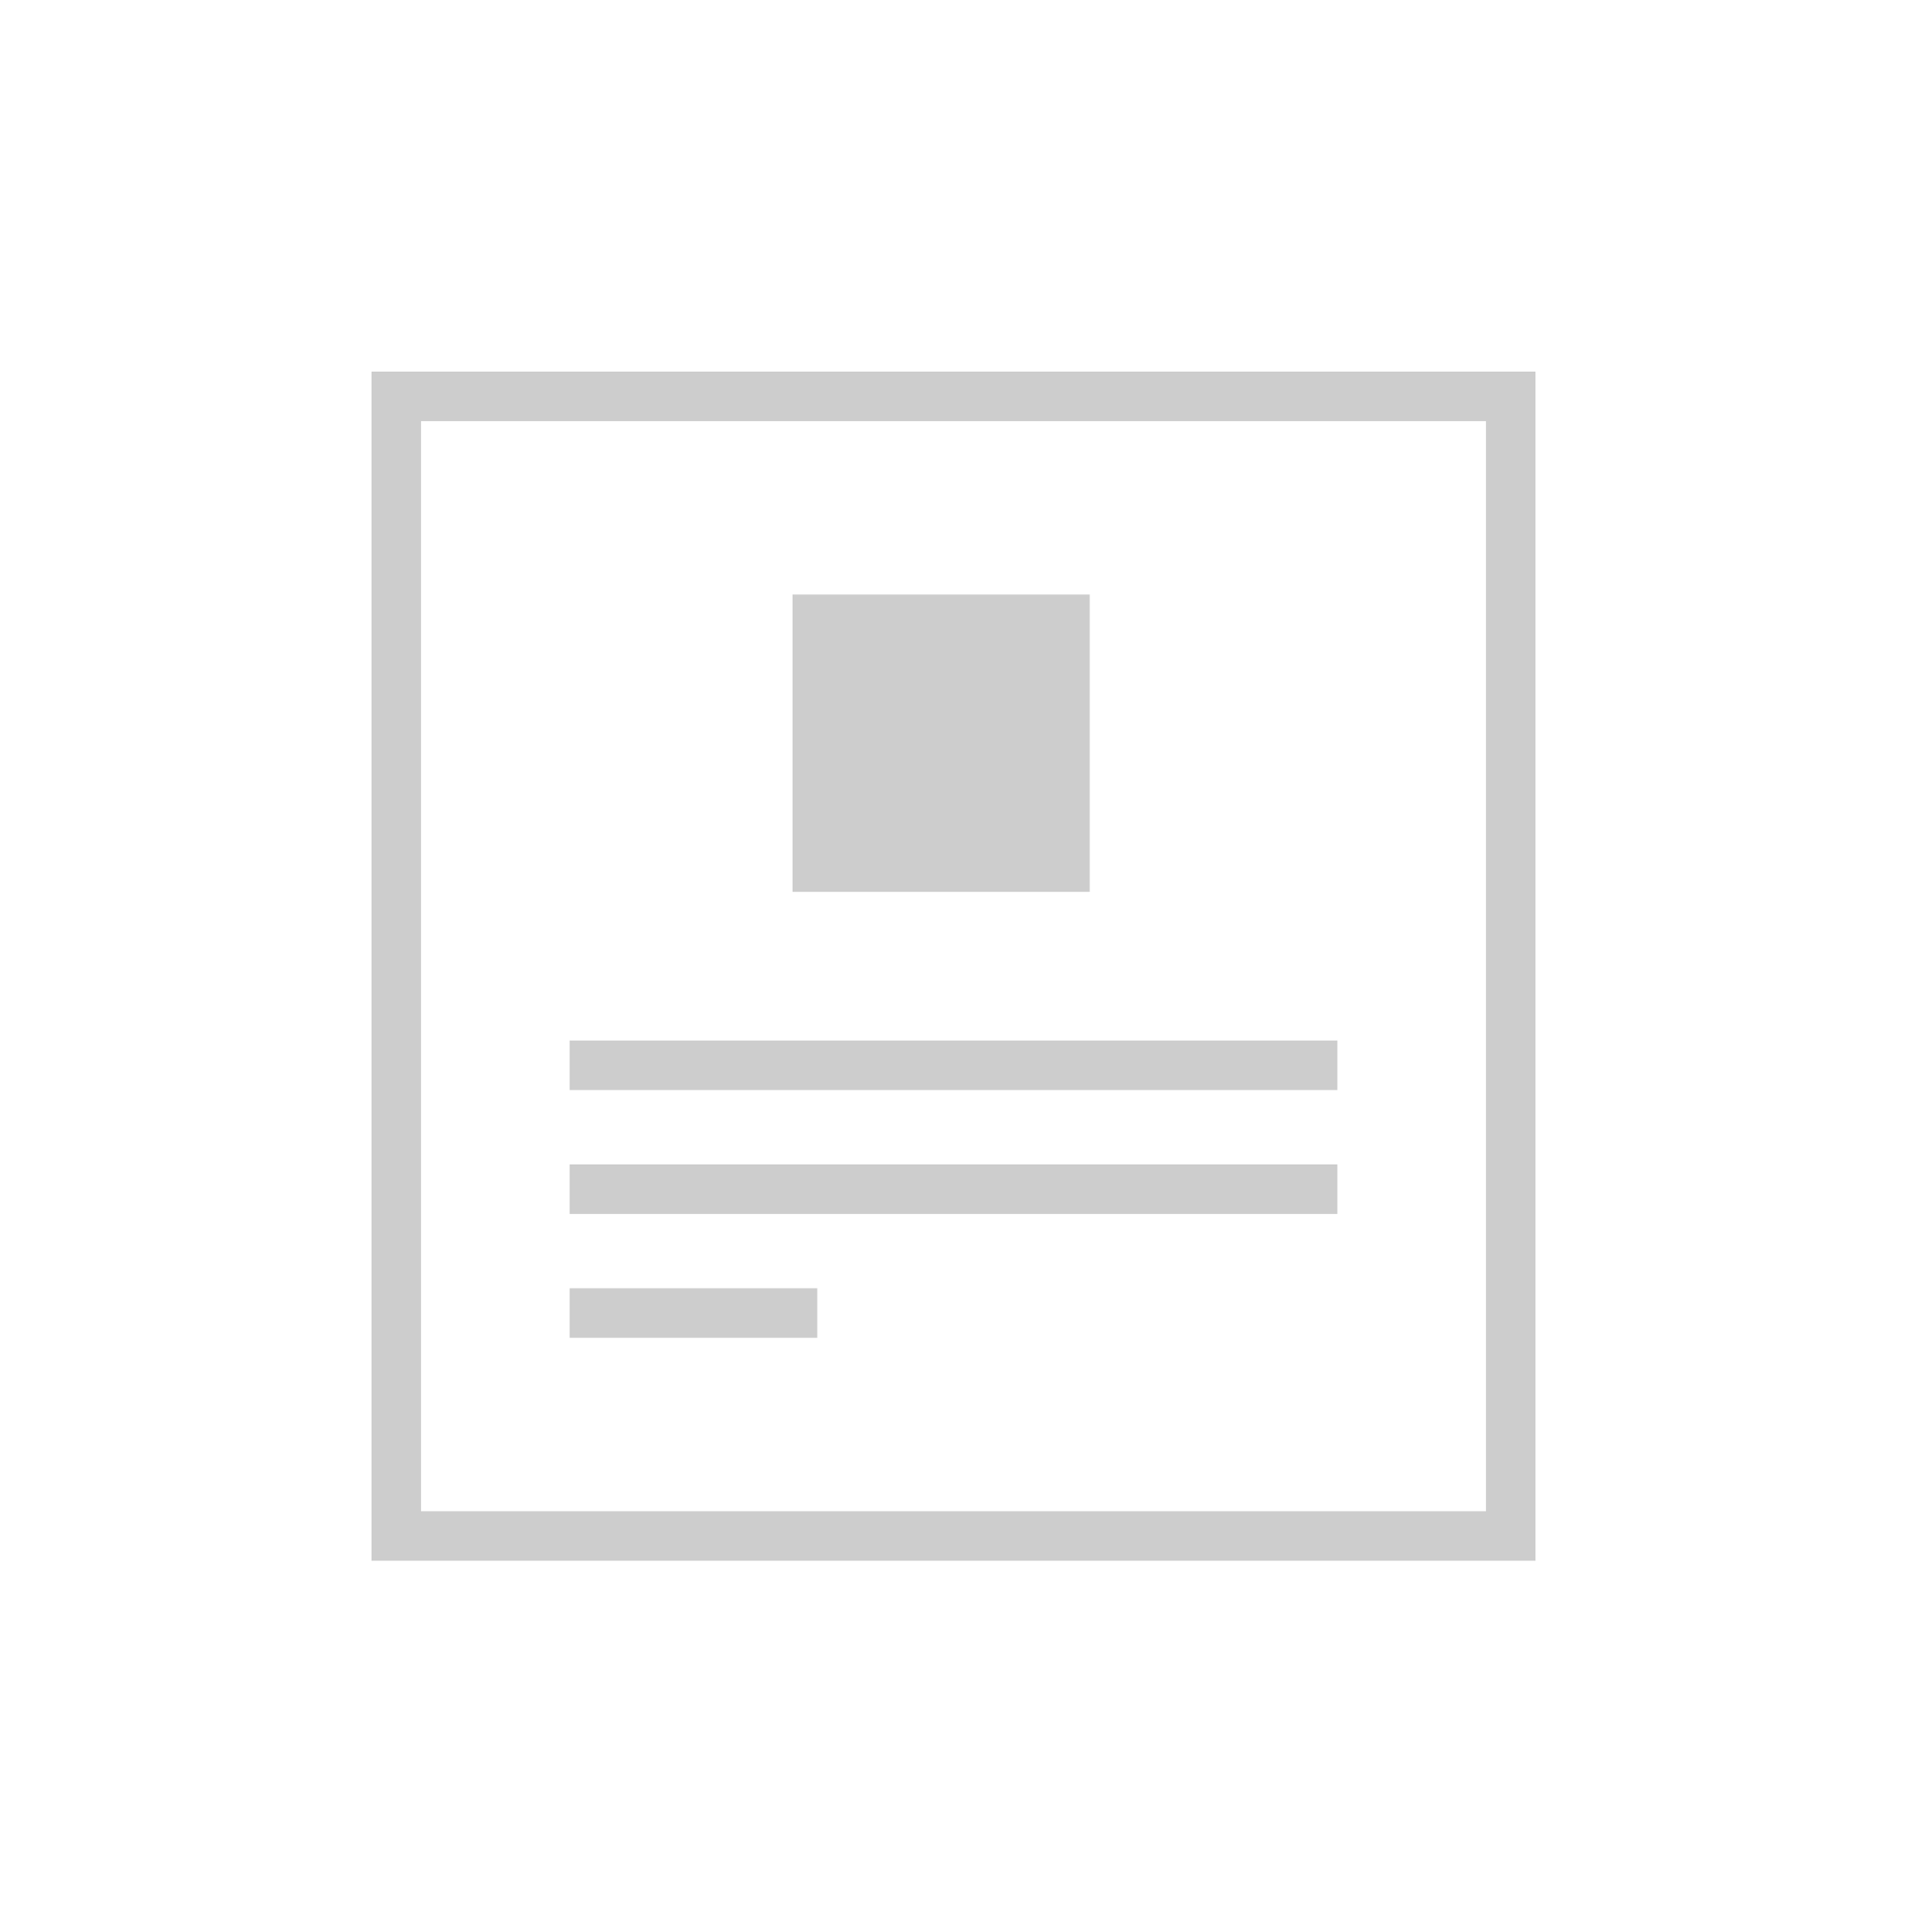<svg xmlns="http://www.w3.org/2000/svg" width="77" height="78" viewBox="0 0 77 78">
  <defs>
    <style>
      .cls-1 {
        fill: #cdcdcd;
        fill-rule: evenodd;
      }
    </style>
  </defs>
  <path id="text-outline" class="cls-1" d="M62,15H17v2H62V15Zm0,46H15v2H62v-2Zm-45,0v-46H15v46h2Zm45,0v-44H60v44h2ZM54,47H23v2H54V47Zm-56-49H79v82H-2v-82Zm2,2H77v78H0v-78ZM54,42H23v2H54V42ZM33,52H23v2H33V52Zm11-28H32v12H44v-12Z"/>
</svg>
